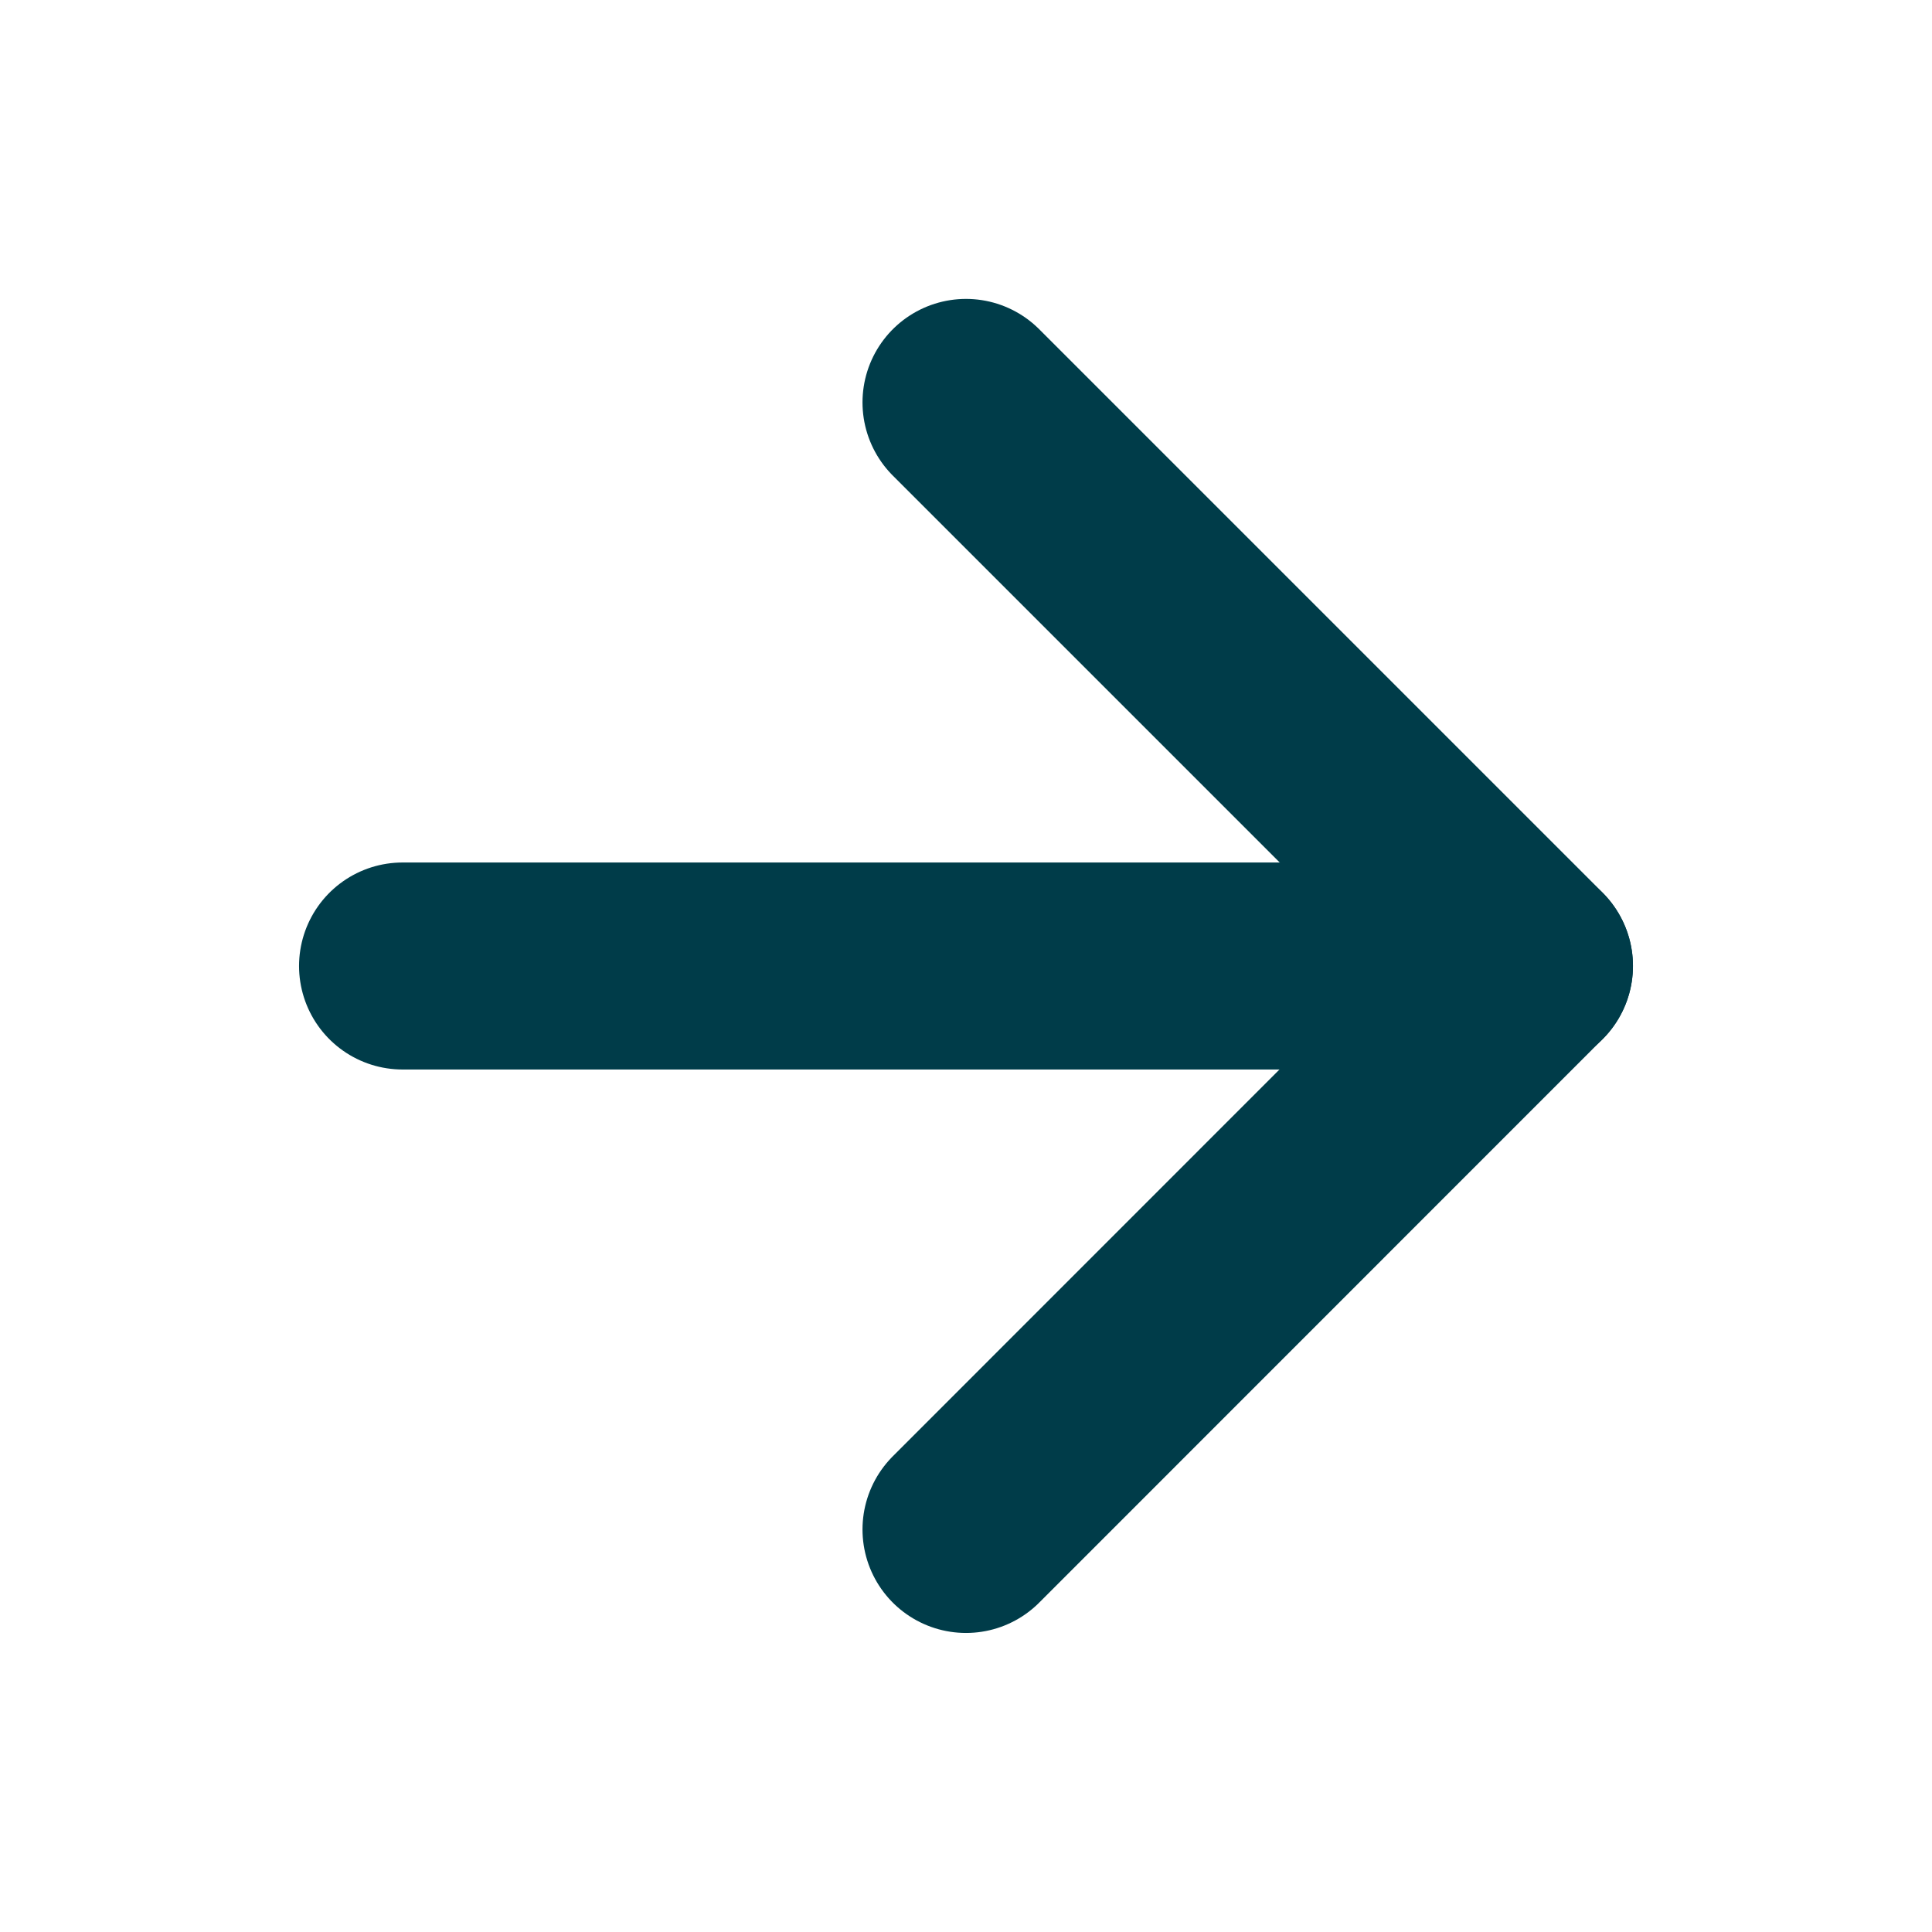   <svg width="14" height="14" viewBox="0 0 14 14" fill="none" class="shrink-0" xmlns="http://www.w3.org/2000/svg">
    <path d="M2.917 7H11.083" stroke="#003C49" stroke-width="1.5" stroke-linecap="round" stroke-linejoin="round"/>
    <path d="M7 2.916L11.083 6.999L7 11.083" stroke="#003C49" stroke-width="1.5" stroke-linecap="round" stroke-linejoin="round"/>
  </svg>
